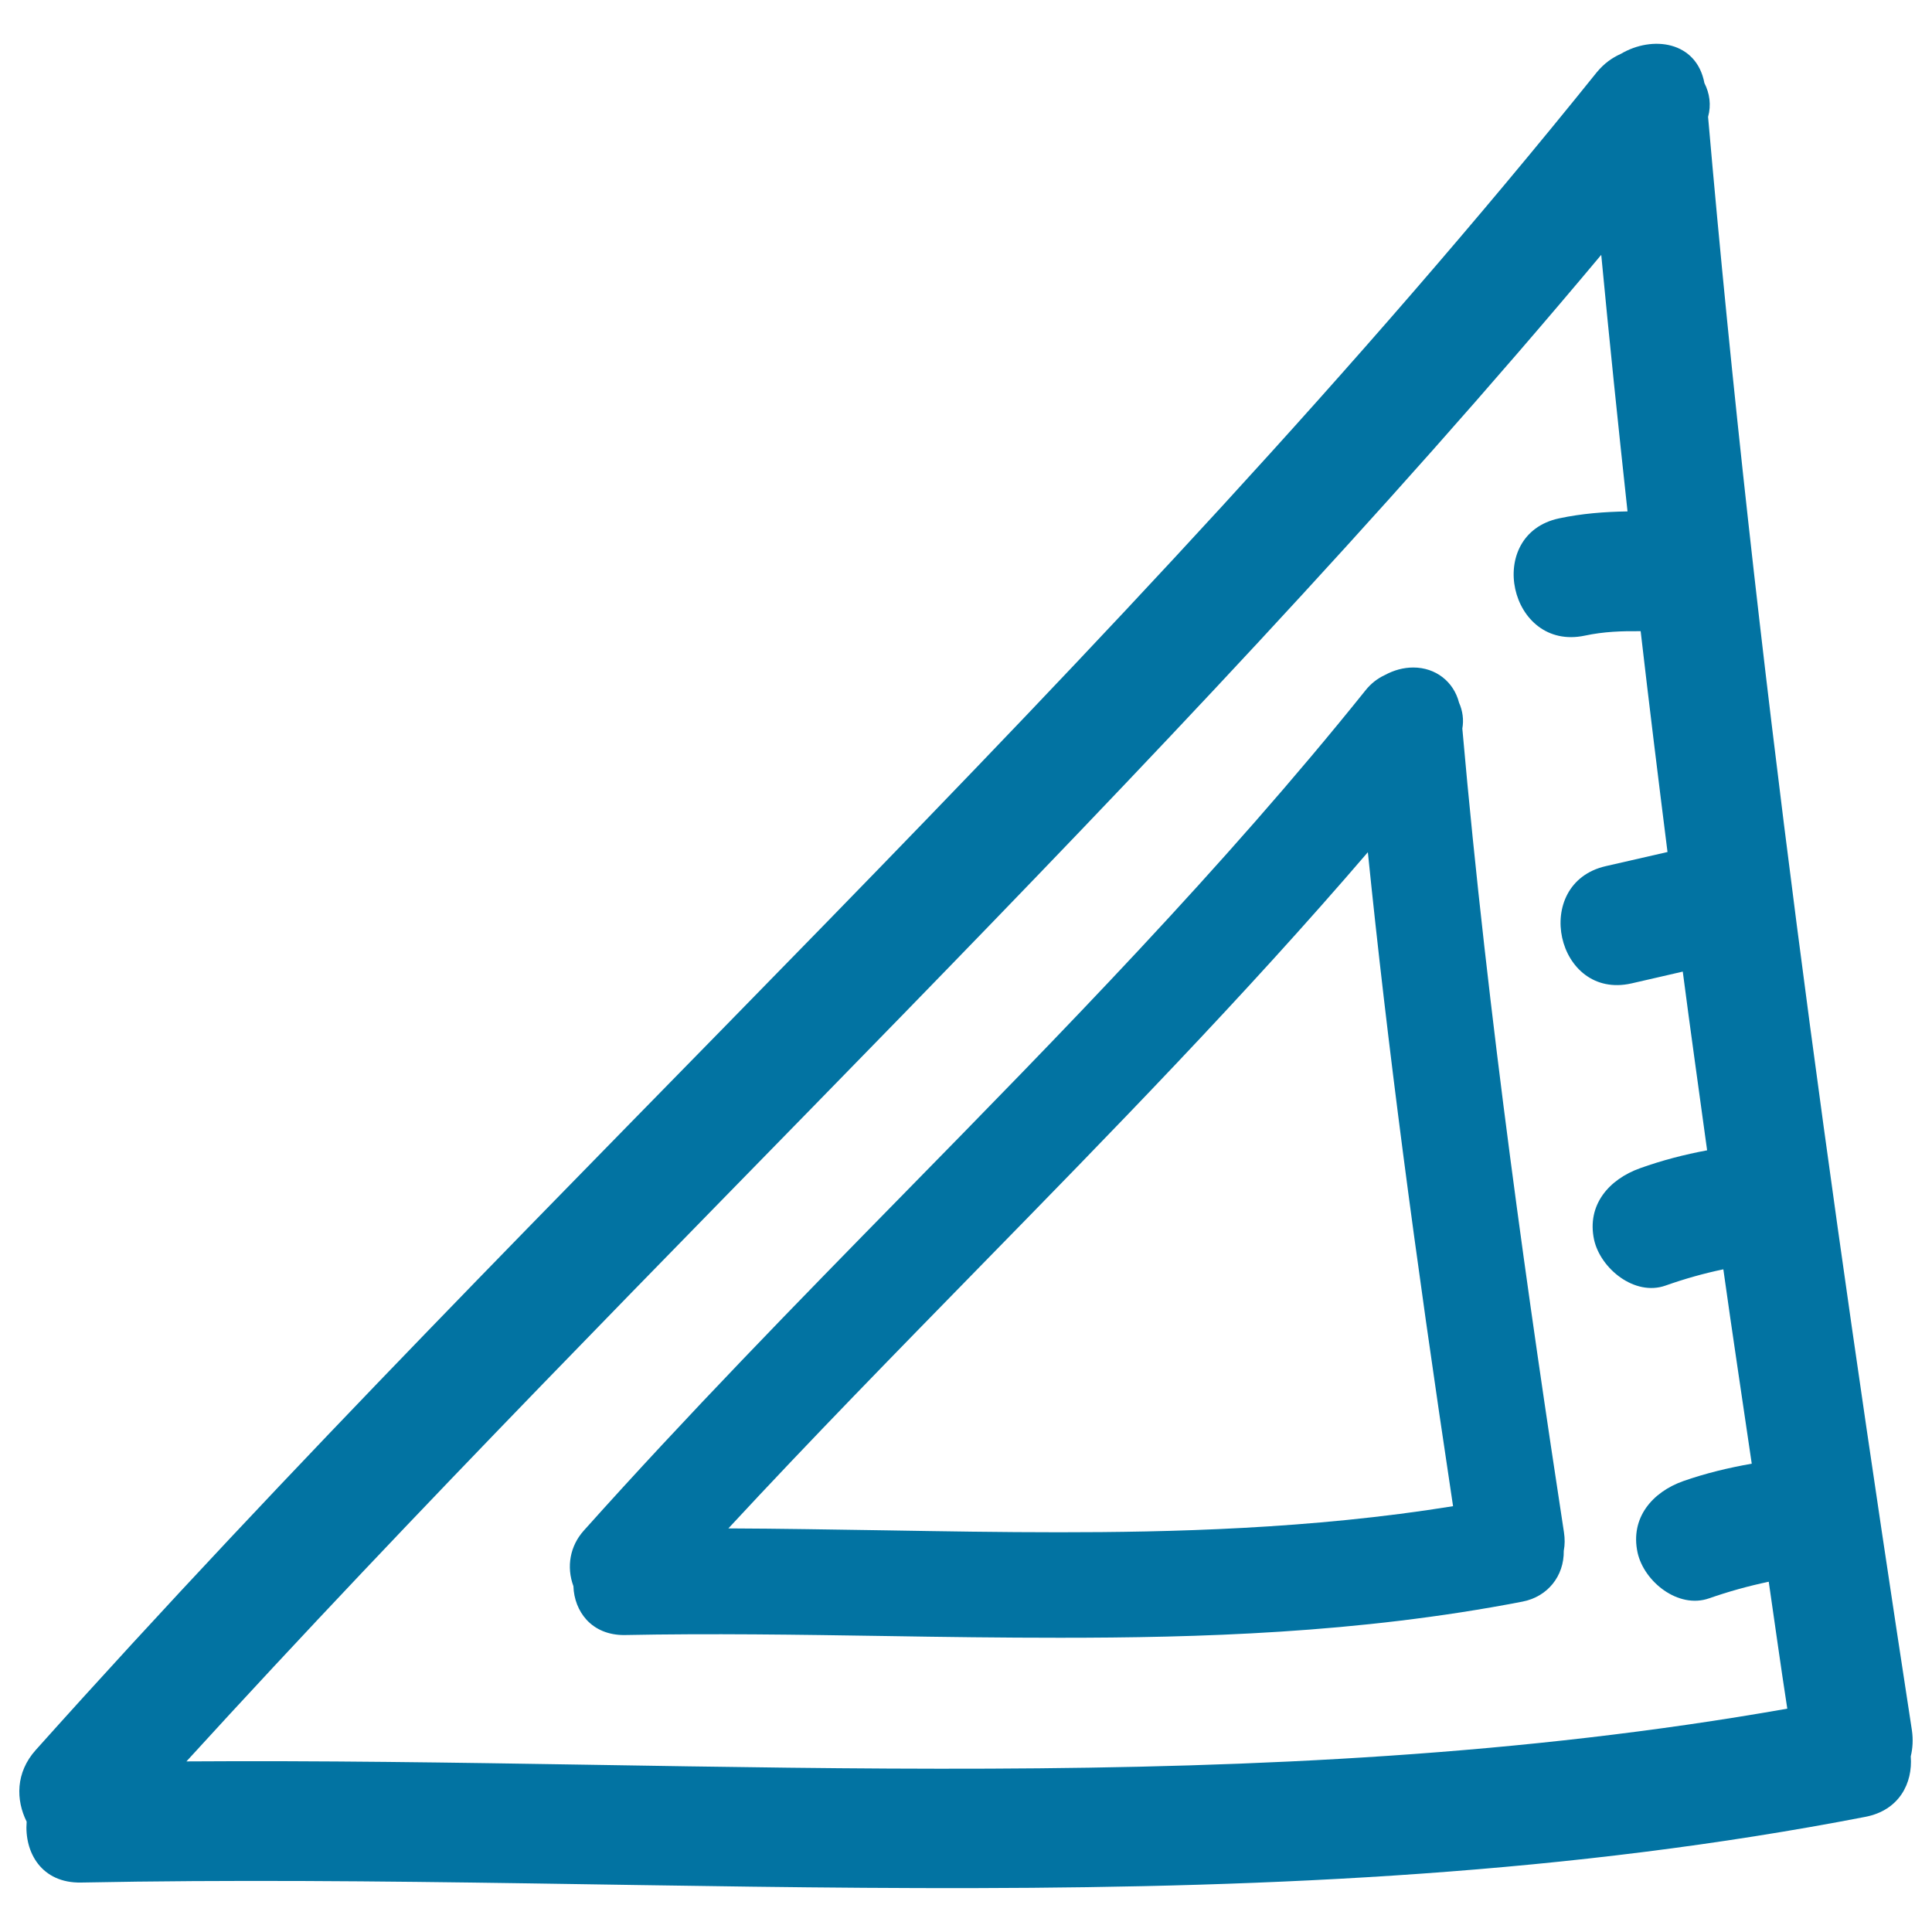 <svg xmlns="http://www.w3.org/2000/svg" viewBox="0 0 1000 1000" style="fill:#0273a2">
<title>Squad Hand Drawn Tool SVG icon</title>
<g><g><path d="M989.6,895.6C947,618.2,908.5,340.2,884.1,60.5c1.7-6.2,0.8-12.2-1.9-17.5c-4.1-21.7-26.9-24.8-43.3-15.1c-4.5,2-8.7,5-12.4,9.5c-248.2,308.8-544.2,573.7-808,868.4C8,917.5,8.2,931.7,13.8,942.9c-1.3,15.9,7.7,31.9,28.2,31.5c308.4-6.1,618.3,25.1,923.5-34c17.6-3.4,24.6-17.5,23.5-31.3C990,905,990.3,900.5,989.6,895.6z M96.5,911.7c240.4-263.5,503.2-506.1,732.3-779.8c4.2,44.3,8.8,88.6,13.6,132.8c-11.9,0.2-23.7,1.1-35.4,3.6c-39.1,8.3-25.9,69,13.3,60.7c9.8-2.1,19.1-2.4,28.9-2.3c4.4,38.1,9.1,76.2,13.9,114.3c-10.6,2.4-21.3,4.9-31.9,7.3c-39,8.9-25.8,69.6,13.3,60.7c8.9-2,17.7-4.1,26.5-6.1c4,30.8,8.4,61.7,12.6,92.5c-11.8,2.2-23.4,5.2-34.8,9.3c-15.9,5.7-27.6,18.9-23.7,37c3.3,14.9,21,29.4,37,23.7c9.9-3.5,19.8-6.3,29.9-8.4c4.7,33.6,9.8,67.1,14.7,100.6c-11.9,2.1-23.7,4.9-35.4,9c-15.9,5.6-27.6,18.9-23.7,37c3.3,15,21,29.3,37,23.7c10-3.5,20.4-6.4,30.9-8.6c3.2,21.9,6.2,43.8,9.6,65.7C651.2,932.7,373.3,909.8,96.5,911.7z"/><path d="M756.9,377.1c0.8-4.5,0.2-9.1-1.7-13.4c-2.8-10.9-12.1-18.2-23.7-18.2c-5.1,0-10.1,1.4-14.7,3.9c-3.9,1.8-7.3,4.5-10,7.9C633,449.3,549,535.1,467.7,618c-55.1,56.2-112,114.4-165.5,174.2c-7.2,8-9.1,18.8-5.4,28.8c0.2,6.6,2.6,12.8,6.8,17.4c4.7,5.1,11.4,7.9,19.4,7.9c0,0,0,0,0,0c45-0.9,90.1-0.2,135.2,0.5c30.1,0.5,60.2,0.9,90.3,0.9c0,0,0,0,0,0c70.6,0,154.3-2.2,239.5-18.7c13-2.5,21.6-13.2,21.4-26.3c0.6-3.1,0.6-6.3,0.1-9.6C792,678.7,770.2,528,756.9,377.1z M752.1,779.6c-73.7,11.9-147.3,13.5-204.1,13.5c-29.9,0-59.8-0.5-89.8-1c-27.1-0.4-54.1-0.9-81.2-1c42.6-46,87-91.3,130-135.3c67.4-68.9,136.9-140,201-214.7C718,539.5,731.9,645.6,752.1,779.6z"/></g></g>
</svg>